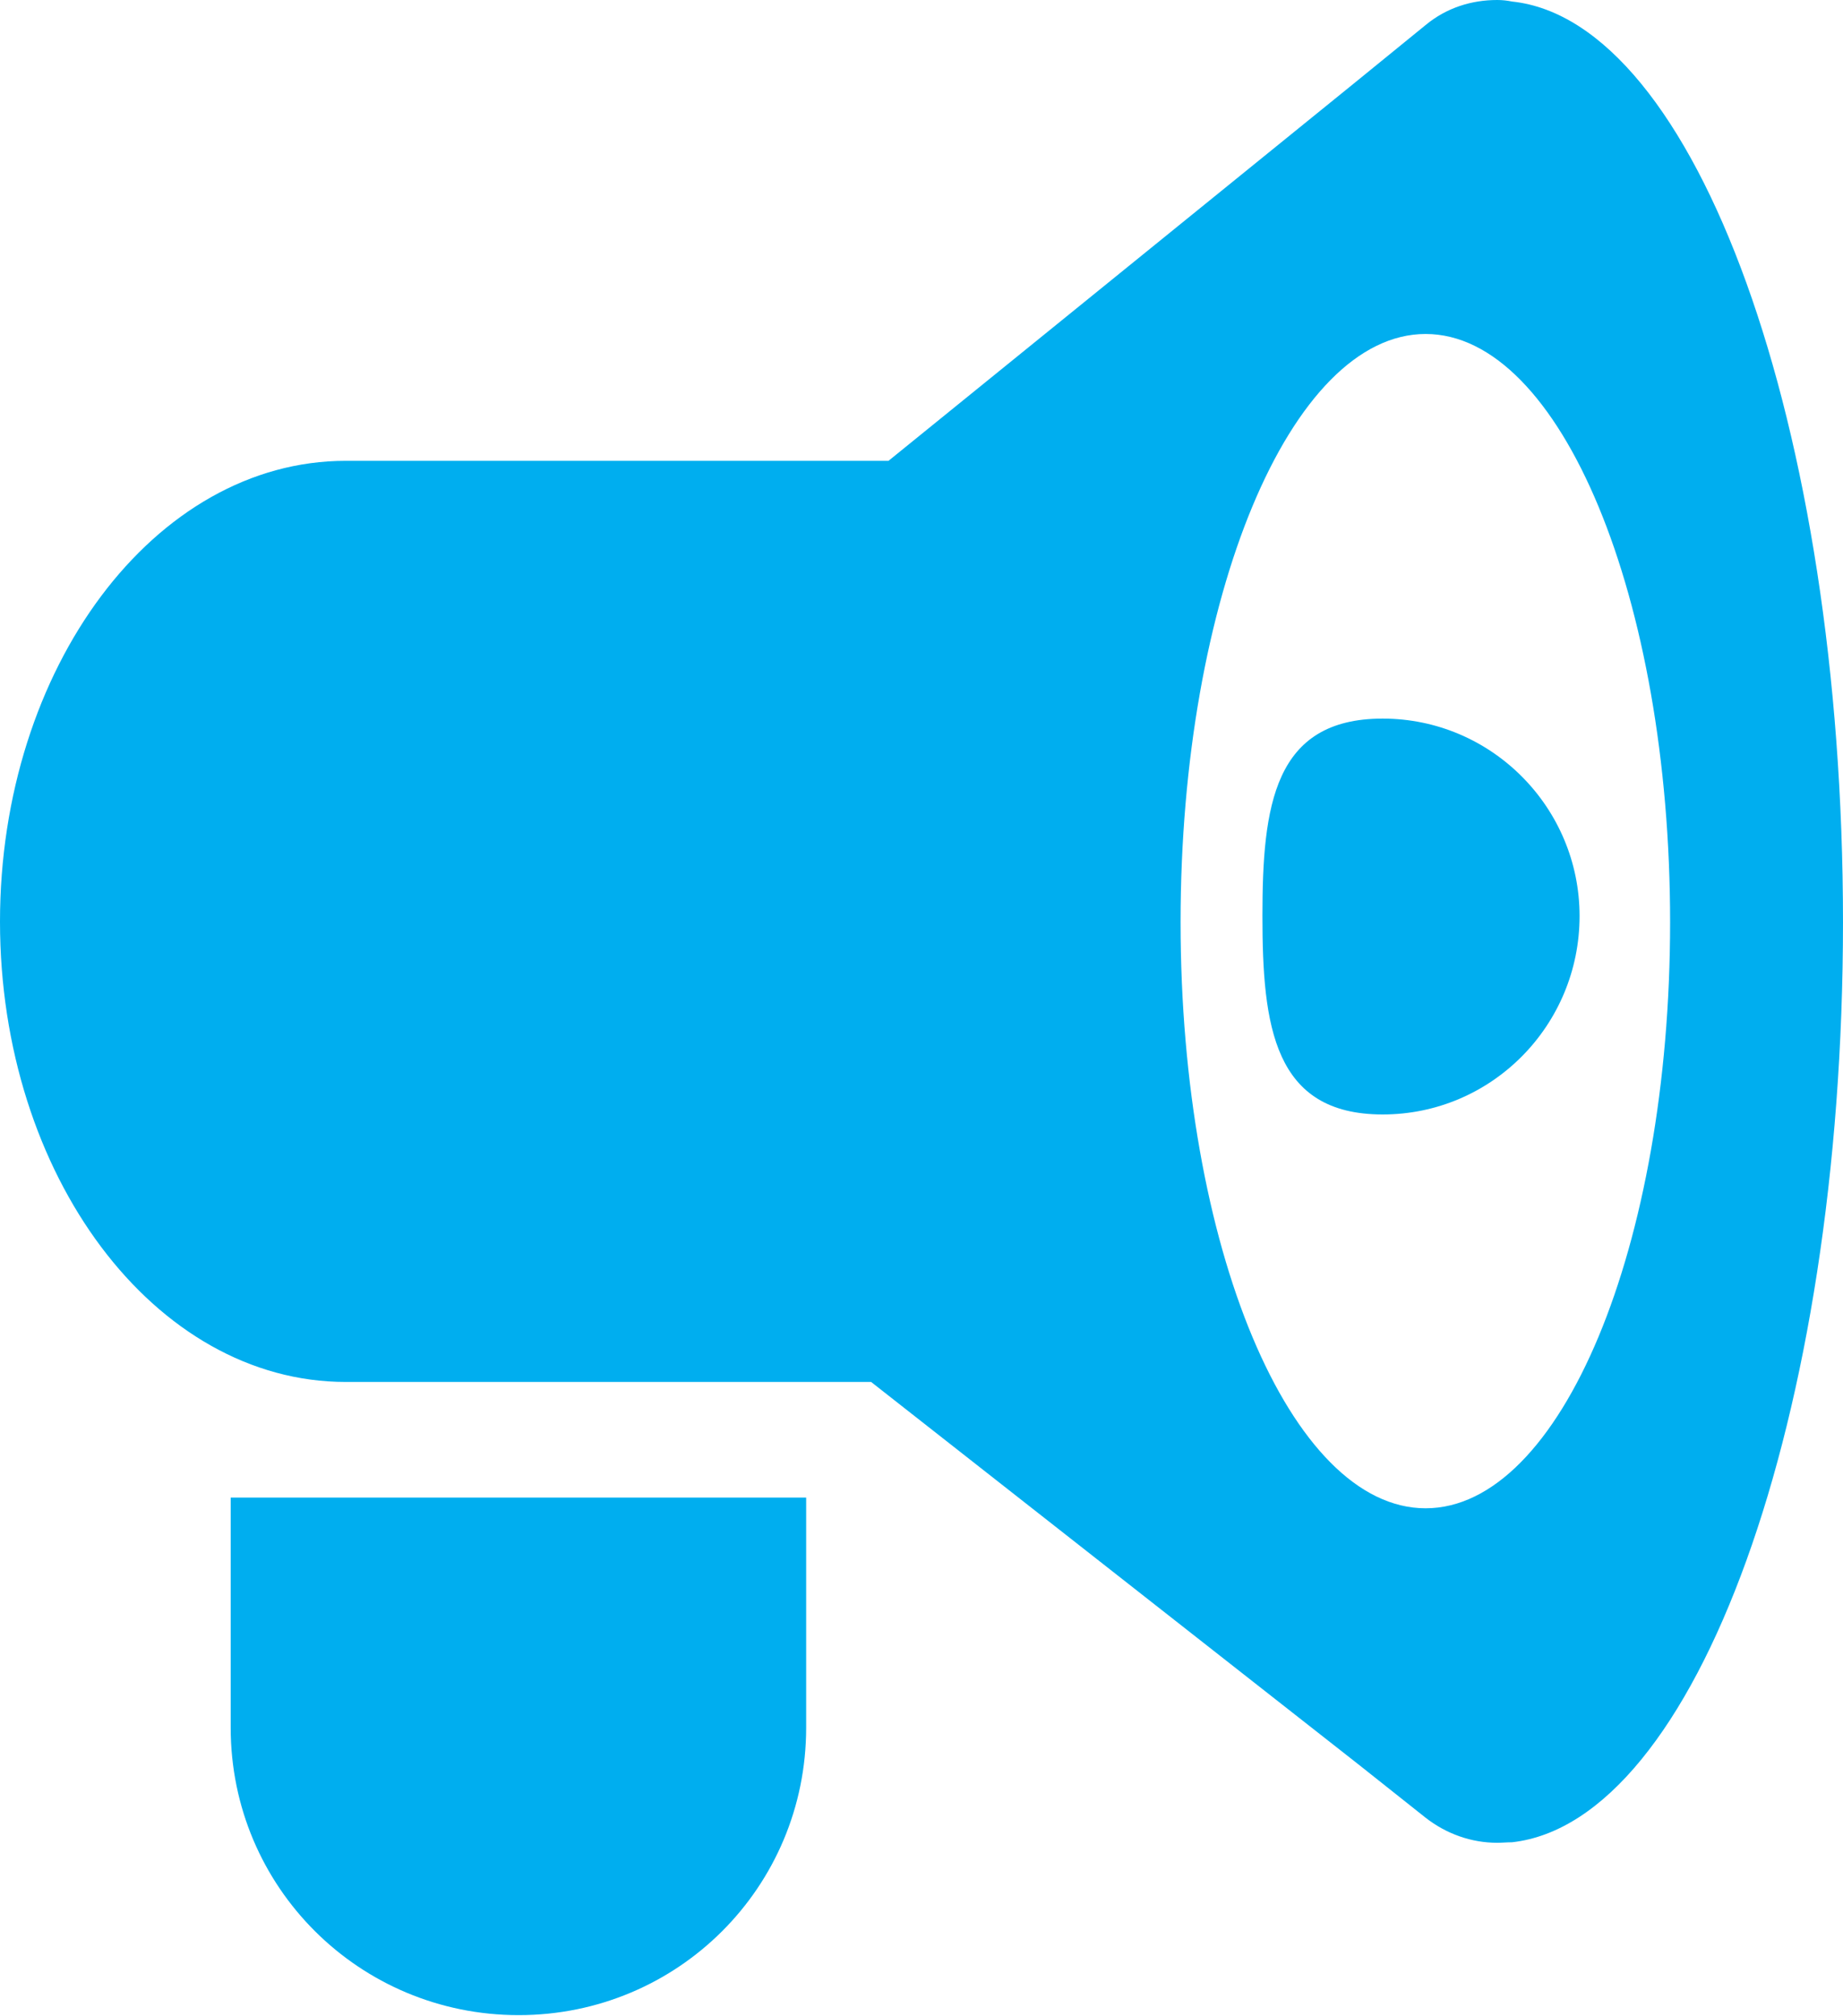 <?xml version="1.0" encoding="UTF-8"?><svg id="Warstwa_2" xmlns="http://www.w3.org/2000/svg" viewBox="0 0 36.03 39.41"><defs><style>.cls-1{fill:#00aeef;}</style></defs><g id="Capa_1"><g id="audio_marketing"><path class="cls-1" d="M36.03,18.02c0,9.71-2.88,17.6-6.47,18-.1,0-.19,.01-.29,.01-.5,0-.99-.17-1.4-.49l-1.31-1.04-9.53-7.48H6.76c-3.74,0-6.76-4.04-6.76-9S3.02,9.01,6.76,9.01h10.61L26.47,1.63l1.4-1.14c.41-.34,.9-.49,1.4-.49,.1,0,.19,.01,.29,.03,3.59,.38,6.47,8.29,6.47,18ZM27.87,6.53c-2.64,0-4.79,5.15-4.79,11.5s2.15,11.46,4.79,11.46,4.78-5.12,4.78-11.46-2.14-11.5-4.78-11.5Z"/><path class="cls-1" d="M4.51,29.28v4.5c0,3.12,2.52,5.62,5.63,5.62s5.62-2.5,5.62-5.62v-4.5H4.51Z"/><path class="cls-1" d="M30.88,17.91c0,2.14-1.72,3.88-3.85,3.88s-2.35-1.73-2.35-3.88,.22-3.86,2.35-3.86,3.85,1.74,3.85,3.86Z"/></g></g></svg>